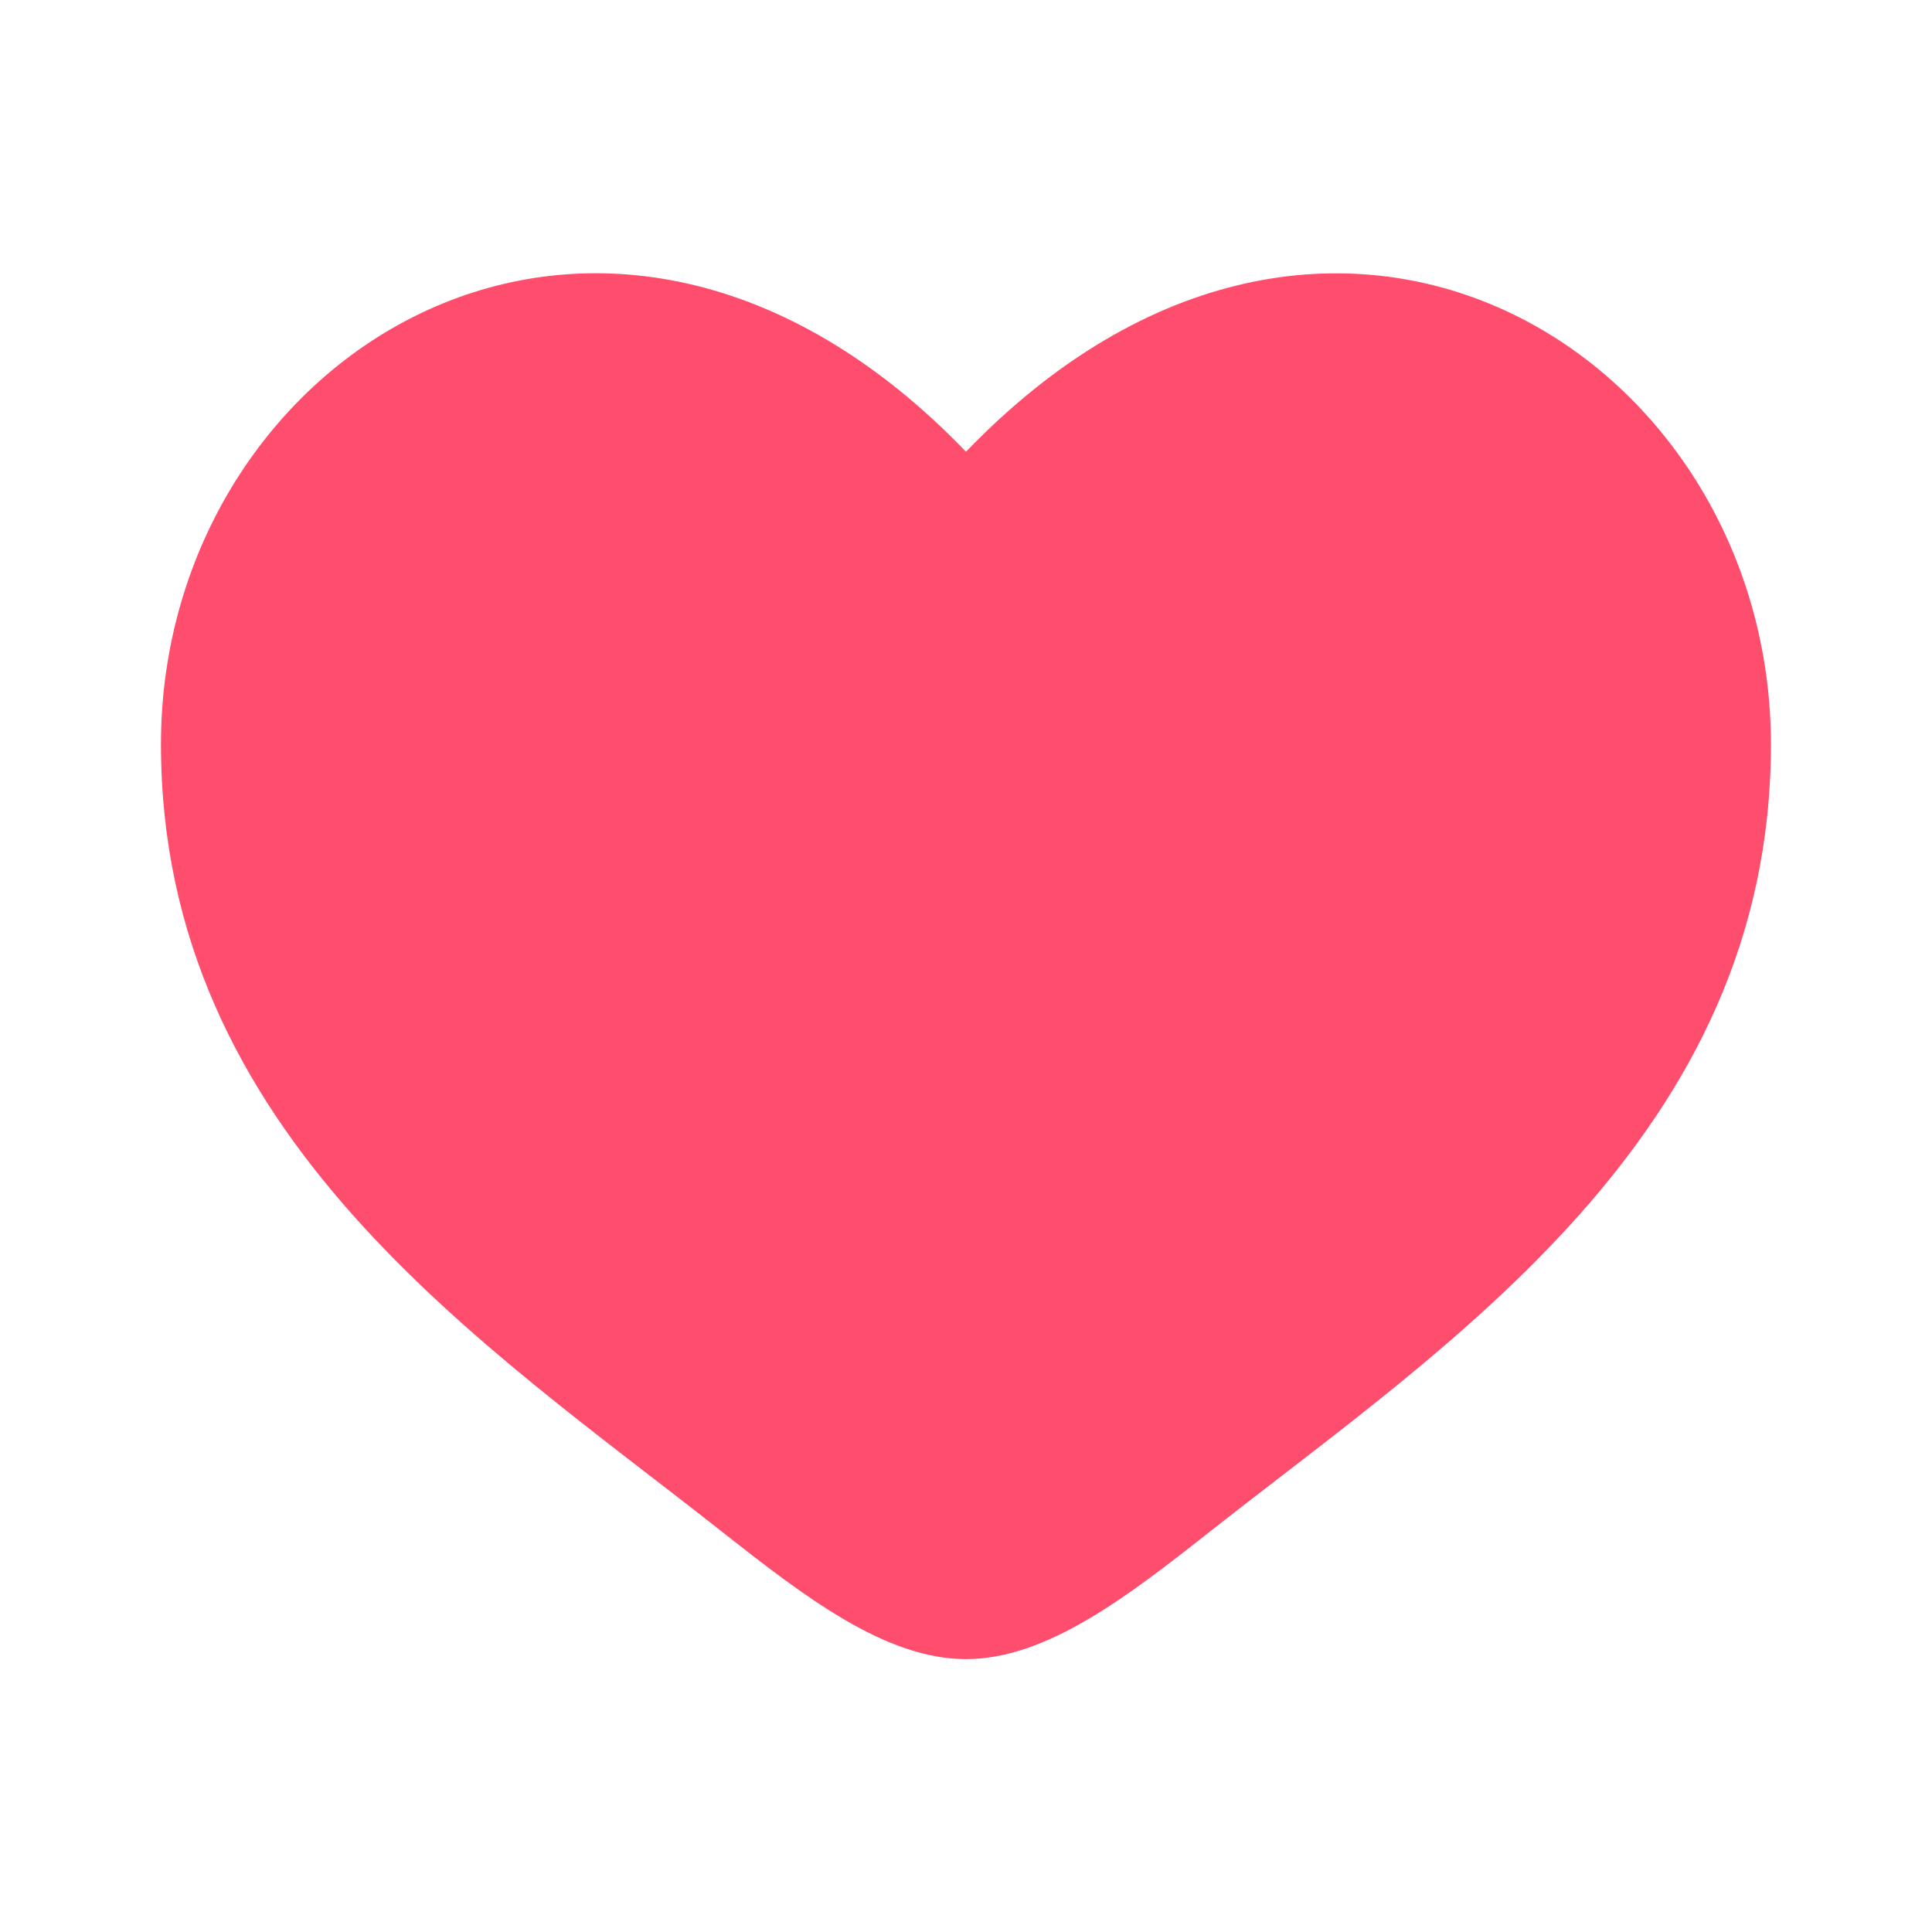 <?xml version="1.0" encoding="UTF-8" standalone="no" ?>
<!DOCTYPE svg PUBLIC "-//W3C//DTD SVG 1.1//EN" "http://www.w3.org/Graphics/SVG/1.1/DTD/svg11.dtd">
<svg xmlns="http://www.w3.org/2000/svg" xmlns:xlink="http://www.w3.org/1999/xlink" version="1.1" width="16" height="16" viewBox="0 0 1080 1080" xml:space="preserve">
<desc>Created with Fabric.js 5.2.4</desc>
<defs>
</defs>
<g transform="matrix(1 0 0 1 540 540)" id="4f49bf47-7904-4edc-af57-8ba2191beac6"  >
<rect style="stroke: none; stroke-width: 1; stroke-dasharray: none; stroke-linecap: butt; stroke-dashoffset: 0; stroke-linejoin: miter; stroke-miterlimit: 4; fill: rgb(255,255,255); fill-rule: nonzero; opacity: 1; visibility: hidden;" vector-effect="non-scaling-stroke"  x="-540" y="-540" rx="0" ry="0" width="1080" height="1080" />
</g>
<g transform="matrix(1 0 0 1 540 540)" id="df8cfc9b-6ccd-48a1-9c2f-fd21e44674e1"  >
</g>
<g transform="matrix(67.5 0 0 67.5 540 540)"  >
<path style="stroke: none; stroke-width: 1; stroke-dasharray: none; stroke-linecap: butt; stroke-dashoffset: 0; stroke-linejoin: miter; stroke-miterlimit: 4; fill: rgb(255,77,109); fill-rule: nonzero; opacity: 1;"  transform=" translate(-8, -8)" d="M 1.333 6.164 C 1.333 9.406 4.013 11.134 5.974 12.681 C 6.666 13.226 7.333 13.74 8 13.74 C 8.666 13.74 9.333 13.226 10.025 12.68 C 11.987 11.134 14.666 9.406 14.666 6.165 C 14.666 2.923 11 0.624 8 3.741 C 5 0.623 1.333 2.922 1.333 6.164 Z" stroke-linecap="round" />
</g>
</svg>